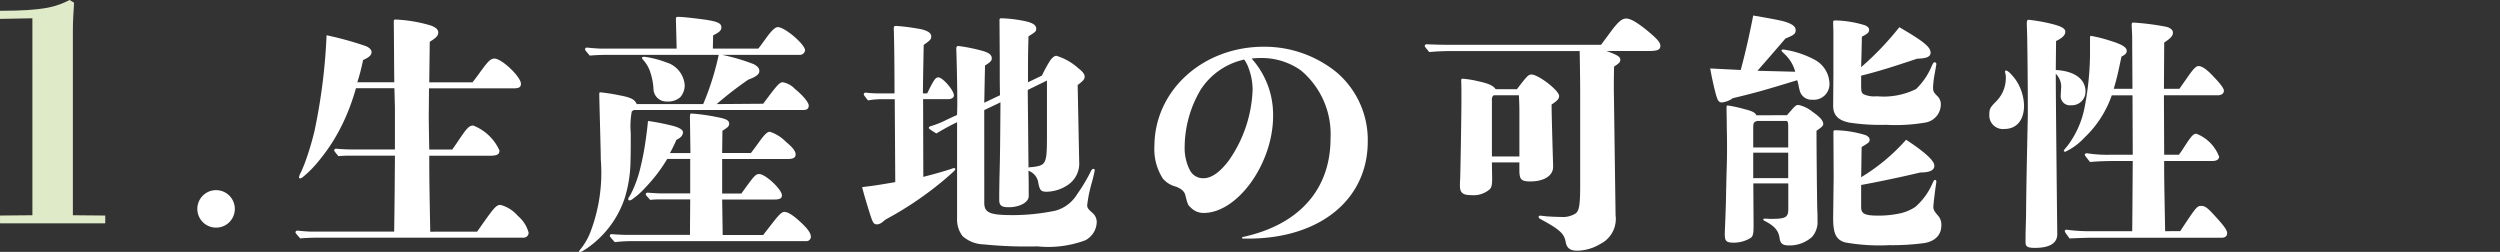 <svg xmlns="http://www.w3.org/2000/svg" width="165.793" height="16.703" viewBox="0 0 165.793 16.703"><rect x="0" y="0" width="165.793" height="16.703" fill="#333333" stroke="none"/><defs><style>.a{fill:#dfeac8;}.b{fill:#fff;}</style></defs><g transform="translate(-2.286)"><path class="a" d="M632.547,924.231l-2.148.039v-.536c2.963,0,3.758-.278,4.613-.716l.3.179c-.04.616-.08,1.232-.08,1.828v12.267l2.148.02v.517H630.4v-.517l2.148-.02Z" transform="translate(-628.113 -923.018)"/><path class="b" d="M649.6,942.809a1.243,1.243,0,1,1,1.243-1.243A1.241,1.241,0,0,1,649.6,942.809Z" transform="translate(-632.984 -927.713)"/><path class="b" d="M669.336,938.863c1.144-1.64,1.26-1.773,1.558-1.773a2.3,2.3,0,0,1,1.143.729,2.183,2.183,0,0,1,.713,1.11.327.327,0,0,1-.348.332H658.782c-.381,0-.8.016-1.176.05-.3-.332-.315-.364-.315-.4a.118.118,0,0,1,.133-.116c.314.033.745.066.944.066h5.467c.033-2.569.033-2.6.05-5.036h-3.016a5.554,5.554,0,0,0-.729.032c-.264-.314-.282-.348-.282-.381a.118.118,0,0,1,.133-.115c.315.033.745.049.944.049h2.949v-2.784l-.034-1.275H661.3c-.116.414-.232.762-.364,1.126a13.186,13.186,0,0,1-1.176,2.419,12.9,12.9,0,0,1-.912,1.259,7.479,7.479,0,0,1-1.077,1.094c-.1.066-.132.082-.182.082a.075.075,0,0,1-.066-.082,1.135,1.135,0,0,1,.133-.332,10.826,10.826,0,0,0,.414-1.061c.166-.48.364-1.176.481-1.673a38.135,38.135,0,0,0,.8-6.345,21.944,21.944,0,0,1,2.584.712c.216.083.4.232.4.4,0,.215-.182.364-.563.53a13.187,13.187,0,0,1-.382,1.475h2.452c-.017-1.342-.017-2.668-.033-4.01,0-.133.016-.149.132-.149a9.566,9.566,0,0,1,2.336.4c.315.116.48.265.48.447,0,.216-.116.349-.563.63l-.034,2.685h2.867c.149-.183.149-.183.646-.862.415-.563.58-.712.813-.712.48,0,1.756,1.209,1.756,1.673,0,.216-.133.3-.447.3h-5.65l-.017,1.805c0,.464.017,1.326.033,2.254h1.525c.116-.166.2-.282.38-.547.564-.845.729-1.044,1.011-1.044a3.161,3.161,0,0,1,1.74,1.656c0,.265-.166.349-.679.349h-3.977c0,1.573.017,2.4.066,5.036Z" transform="translate(-635.408 -923.5)"/><path class="b" d="M695.306,930.312c.927-1.242,1.076-1.425,1.308-1.425a1.449,1.449,0,0,1,.8.447c.464.364.912.877.912,1.093s-.116.3-.364.3H686.74a.571.571,0,0,0-.149.1,5.415,5.415,0,0,0-.067,1.442c0,.778,0,1.392-.017,1.872a8.633,8.633,0,0,1-.38,2.419,6.573,6.573,0,0,1-2.452,3.3c-.117.083-.282.182-.364.232a.374.374,0,0,1-.149.049c-.033,0-.066,0-.066-.032a.245.245,0,0,1,.083-.133,4.3,4.3,0,0,0,.679-1.176,11.035,11.035,0,0,0,.679-4.789c0-.563-.083-3.313-.1-4.241v-.115c0-.082.016-.1.082-.1a13.434,13.434,0,0,1,1.342.215c.679.133.912.249,1.06.563h4.407a17.809,17.809,0,0,0,1.028-3.263h-7.39c-.38,0-.778.016-1.16.049-.3-.348-.314-.381-.314-.414a.118.118,0,0,1,.132-.117c.315.034.746.067.944.067h5l-.05-1.956c0-.115.034-.149.133-.149.314,0,1.027.083,1.656.165.961.133,1.226.248,1.226.531,0,.2-.116.315-.547.53l-.017.878h3.016c.182-.233.182-.233.563-.762.331-.448.563-.662.729-.662.464,0,1.807,1.143,1.807,1.541a.35.35,0,0,1-.364.3h-5.137a12.82,12.82,0,0,1,2.088.613c.282.149.381.281.381.464,0,.232-.281.4-.729.563a23.1,23.1,0,0,0-2.1,1.624Zm.662,7.853c.364-.464.563-.679.745-.679.216,0,.547.182,1.111.712.463.431.646.713.646.944a.3.3,0,0,1-.331.282H686.657a9.472,9.472,0,0,0-1.193.066c-.315-.348-.331-.381-.331-.416a.118.118,0,0,1,.132-.115c.364.033.829.05,1.06.05h4.125l.017-2.353H688.53a5.189,5.189,0,0,0-.713.033c-.281-.3-.3-.332-.3-.364a.118.118,0,0,1,.133-.116c.43.034.762.05.961.05h1.855v-2.287h-1.524a10.267,10.267,0,0,1-1.441,1.889,5.087,5.087,0,0,1-.845.762.4.4,0,0,1-.216.1.078.078,0,0,1-.082-.083.186.186,0,0,1,.05-.133,4.064,4.064,0,0,0,.248-.464,8.031,8.031,0,0,0,.464-1.309,18.958,18.958,0,0,0,.431-2.286c.049-.348.082-.63.116-.994a15.18,15.18,0,0,1,1.739.348c.381.116.58.249.58.4,0,.165-.1.348-.431.5-.1.232-.282.613-.431.879h1.358c-.017-1.178-.017-1.36-.033-2.32,0-.265.017-.3.1-.3a12.7,12.7,0,0,1,1.673.232c.63.116.828.216.828.447,0,.166-.1.248-.447.464l-.018,1.475h1.906c.182-.232.315-.415.713-.962.249-.315.4-.447.547-.447a2.632,2.632,0,0,1,1.06.663c.48.4.646.629.646.845,0,.2-.149.3-.531.3h-4.341v2.287h1.276c.2-.282.348-.48.48-.662.382-.514.5-.63.7-.63.415,0,1.508,1.027,1.508,1.408,0,.2-.133.282-.5.282h-3.463l.034,2.353h2.685Zm-6.164-8.284a1.219,1.219,0,0,1-.878.282.853.853,0,0,1-.895-.862,4.316,4.316,0,0,0-.232-1.143,2.234,2.234,0,0,0-.415-.712c-.1-.117-.116-.133-.116-.166,0-.066.066-.082.166-.082a6.419,6.419,0,0,1,1.425.364,1.71,1.71,0,0,1,1.242,1.508A1.2,1.2,0,0,1,689.805,929.881Z" transform="translate(-642.408 -923.432)"/><path class="b" d="M712.913,935.2c.829-.215,1.358-.364,1.906-.547a.286.286,0,0,1,.133-.033c.05,0,.082.017.082.05,0,.082-.033.115-.662.662a22.459,22.459,0,0,1-3.91,2.668.639.639,0,0,0-.117.083c-.248.215-.365.265-.514.265-.216,0-.281-.116-.514-.878-.215-.679-.364-1.21-.464-1.59.928-.116.928-.116,2.2-.332l-.034-5.5h-.762a5.206,5.206,0,0,0-1.011.082c-.264-.332-.281-.364-.281-.4a.118.118,0,0,1,.133-.117,7.134,7.134,0,0,0,.762.05h1.144c0-1.407-.017-3.5-.05-4.274,0-.165.017-.2.166-.2a14.3,14.3,0,0,1,1.64.216c.48.116.679.265.679.48,0,.182-.05.249-.5.563-.017.961-.05,2.551-.05,3.214h.282c.447-.911.546-1.06.745-1.06.281,0,1.028.862,1.028,1.193,0,.149-.149.249-.382.249H712.9Zm4.043,1.707c0,.68.364.829,1.921.829a13.878,13.878,0,0,0,2.817-.3,2.437,2.437,0,0,0,1.425-1.094,11.34,11.34,0,0,0,.928-1.557c.05-.082.083-.115.149-.115a.078.078,0,0,1,.083.082c0,.082-.116.547-.166.746a9.129,9.129,0,0,0-.331,1.573c0,.2.066.266.4.563a.8.8,0,0,1,.232.581,1.412,1.412,0,0,1-.762,1.193,7.071,7.071,0,0,1-3.181.4,28.124,28.124,0,0,1-3.562-.132,2.191,2.191,0,0,1-1.392-.547,1.8,1.8,0,0,1-.364-1.16v-6.395c-.546.265-.928.48-1.375.746-.464-.282-.5-.332-.5-.365,0-.049.033-.082.116-.116a6.182,6.182,0,0,0,1.143-.464l.613-.282c.017-.38.017-.7.017-.893,0-.8-.033-2.585-.066-3.48,0-.149.034-.2.149-.2a11.538,11.538,0,0,1,1.557.315c.431.115.646.265.646.5,0,.165-.082.248-.447.48-.017.745-.017.745-.05,2.469l1.044-.5c-.017-.714-.017-.714-.017-2.4l-.017-2.569c0-.116.034-.132.149-.132a8.689,8.689,0,0,1,1.724.231c.4.117.563.249.563.464,0,.166-.049.216-.513.5-.034,1.259-.034,1.425-.034,3.049l.928-.447a8.649,8.649,0,0,1,.53-.978c.149-.215.3-.331.431-.331A3.873,3.873,0,0,1,723.2,928c.3.232.414.4.414.547,0,.182-.1.281-.464.563l.1,5.07a1.708,1.708,0,0,1-.73,1.541,2.6,2.6,0,0,1-1.425.464c-.364,0-.447-.082-.547-.53a1,1,0,0,0-.662-.861c.017.5.017.861.017,1.69,0,.4-.6.729-1.326.729-.48,0-.629-.117-.629-.5,0-.281,0-.563.016-1.457.034-1.16.05-2.336.066-5l-1.076.514Zm2.883-7.472.05,5.137c.149-.018.2-.018.348-.034.828-.116.877-.249.877-2.1v-3.628Z" transform="translate(-649.396 -923.47)"/><path class="b" d="M741.27,939.9c3.761-.8,5.864-3.148,5.864-6.545a5.51,5.51,0,0,0-1.954-4.506,4.468,4.468,0,0,0-2.651-.829,4.885,4.885,0,0,0-.629.034,5.571,5.571,0,0,1,1.425,3.811c0,3.148-2.353,6.429-4.606,6.429a1.178,1.178,0,0,1-.862-.365c-.182-.165-.2-.215-.348-.8-.066-.265-.248-.431-.63-.58a1.67,1.67,0,0,1-.861-.53,3.577,3.577,0,0,1-.564-2.137c0-3.7,3.2-6.611,7.257-6.611a7.582,7.582,0,0,1,4.838,1.707,5.886,5.886,0,0,1,2.054,4.573c0,3.86-3.181,6.445-7.936,6.445h-.381Zm.132-11.78h-.016c-.034.017-.116.033-.232.066a4.6,4.6,0,0,0-2.634,1.938,7.53,7.53,0,0,0-1.06,3.811,3.187,3.187,0,0,0,.364,1.557.984.984,0,0,0,.878.5c.53,0,1.078-.38,1.674-1.159a8.684,8.684,0,0,0,1.591-4.722,4.163,4.163,0,0,0-.266-1.425,2.2,2.2,0,0,0-.281-.547Z" transform="translate(-656.611 -924.172)"/><path class="b" d="M771.751,926.444c.133-.182.133-.182.6-.811.514-.7.778-.928,1.06-.928.3,0,.712.248,1.376.778.662.547.894.8.894,1.028,0,.264-.182.347-.8.347h-2.767c.762.282.912.382.912.6,0,.133-.1.232-.414.431-.017.779-.017,1.093-.017,1.475l.116,8.383a1.854,1.854,0,0,1-1.011,1.906,3.055,3.055,0,0,1-1.524.447c-.48,0-.7-.165-.778-.6-.1-.531-.381-.8-1.656-1.491-.117-.066-.133-.1-.133-.149s.033-.083.1-.083.265.033.5.05.6.034.862.034a1.6,1.6,0,0,0,.993-.232c.232-.182.3-.563.3-1.839v-5.914c0-.663,0-1.06-.033-3.016h-8.433c-.514,0-1.028.018-1.541.067-.282-.332-.3-.364-.3-.4a.117.117,0,0,1,.132-.116c.4.017.895.033,1.143.033Zm-5.584,2.949c.646-.845.762-.977.962-.977.464,0,1.839,1.06,1.839,1.425,0,.183-.133.332-.5.563,0,.448.033,1.789.1,3.993v.149c0,.58-.6.961-1.507.961-.614,0-.729-.133-.729-.763v-.5h-1.823l.017,1.06c0,.414-.034.58-.149.712a1.623,1.623,0,0,1-1.226.4c-.563,0-.762-.149-.762-.63,0-.066,0-.232.017-.464.017-.463.082-4.076.082-5.286,0-.48,0-1.076-.016-1.243a.092.092,0,0,1,.082-.1,6.627,6.627,0,0,1,1.027.165c.762.165,1.011.3,1.177.53Zm.166,1.657c0-.332,0-.646-.033-1.259h-1.608c-.1,0-.149.065-.182.214v3.845h1.823Z" transform="translate(-663.285 -923.475)"/><path class="b" d="M791.674,928.16a2.461,2.461,0,0,0-.729-1.194c-.15-.149-.182-.182-.182-.215s.049-.066.116-.066a6.192,6.192,0,0,1,2.021.646,1.846,1.846,0,0,1,1.044,1.591,1.036,1.036,0,0,1-1.127,1.093.807.807,0,0,1-.828-.547,4.211,4.211,0,0,1-.1-.431,2.679,2.679,0,0,0-.083-.316c-2.121.646-2.683.813-4.274,1.194a1.525,1.525,0,0,1-.713.281c-.216,0-.281-.115-.4-.513-.132-.481-.3-1.243-.381-1.74l2.022.1c.381-1.409.63-2.6.828-3.612.944.166,1.64.281,2.071.4.6.182.745.364.745.579,0,.232-.133.332-.679.547-.6.7-1.358,1.575-1.855,2.138Zm-.547,2.883c.082-.1.116-.133.248-.282.282-.332.364-.4.514-.4a2.218,2.218,0,0,1,.944.464c.48.332.7.58.7.8,0,.117-.066.183-.447.448,0,1.358.033,4.439.05,5.185.017.315.017.6.017.763a1.5,1.5,0,0,1-.364,1.093,2.218,2.218,0,0,1-1.524.564c-.4,0-.58-.1-.63-.5-.066-.48-.348-.8-.96-1.11-.066-.034-.117-.066-.117-.1,0-.05.017-.067.1-.067.116,0,.264.017.381.017,1.01,0,1.176-.1,1.176-.663v-1.689h-2.32l.017,2.75c0,.531-.017.763-.216.878a2.135,2.135,0,0,1-1.093.3c-.5,0-.6-.1-.6-.564,0-.2.033-.778.066-1.839.017-.464.017-.928.033-1.392.018-1.044.05-1.508.05-2.336,0-.415,0-.878-.016-1.524,0-.431-.016-.912-.016-1.342,0-.05.016-.1.082-.1a8.721,8.721,0,0,1,1.127.248c.48.116.712.232.762.4Zm.082.828c0-.232,0-.415-.1-.448h-1.971a.771.771,0,0,0-.116.05c-.082.05-.133.066-.133.448v1.259h2.32Zm-2.32,1.656v1.69h2.32v-1.69Zm7.157,3.612c0,.447.248.563,1.16.563a6.693,6.693,0,0,0,1.491-.166,2.969,2.969,0,0,0,.944-.414,4.363,4.363,0,0,0,1.127-1.541c.083-.182.116-.248.183-.248.049,0,.082.05.082.115a1.939,1.939,0,0,1-.033.249c-.066.447-.149,1.159-.165,1.392-.017.265.149.414.38.7a.919.919,0,0,1,.149.579c0,.563-.365,1.044-1.176,1.16a15.8,15.8,0,0,1-2.27.132,12.934,12.934,0,0,1-2.933-.182c-.646-.182-.812-.662-.794-1.756l.032-2.585-.016-2.982c0-.082.033-.116.116-.116a7.164,7.164,0,0,1,2.038.331c.165.084.248.182.248.3,0,.149-.049.2-.53.48-.016.8-.016,1.425-.034,2.005a12.8,12.8,0,0,0,2.983-2.486c1.259.829,1.873,1.392,1.873,1.723,0,.3-.3.448-.928.448-1.094.265-2.817.629-3.927.829Zm0-8.086c0,.4.018.5.166.6a1.693,1.693,0,0,0,.878.132,4.834,4.834,0,0,0,2.6-.479,4.532,4.532,0,0,0,1.044-1.541c.1-.2.116-.232.182-.232a.113.113,0,0,1,.116.116c0,.034,0,.034-.1.6a6.354,6.354,0,0,0-.116.928c0,.281.017.331.332.646a.745.745,0,0,1,.182.514,1.225,1.225,0,0,1-1.027,1.193,11.8,11.8,0,0,1-2.618.149,13.56,13.56,0,0,1-2.435-.149c-.729-.149-1.06-.5-1.06-1.11l.016-2.1v-2.717c0-.248-.016-.5-.016-.746,0-.066.032-.1.116-.1a7.038,7.038,0,0,1,2.021.331c.182.1.248.167.248.3,0,.165-.116.264-.48.447-.017.861-.017.861-.05,2.021a19.743,19.743,0,0,0,2.535-2.65c1.591.928,2.071,1.308,2.071,1.689,0,.265-.249.381-.895.4-1.64.547-2.468.812-3.711,1.126Z" transform="translate(-670.334 -923.402)"/><path class="b" d="M812.43,932.059a.9.9,0,0,1-.994-.961c0-.348.05-.464.414-.829a2.19,2.19,0,0,0,.679-1.557,1.09,1.09,0,0,0-.033-.348.368.368,0,0,1-.017-.116.061.061,0,0,1,.066-.066c.116,0,.38.265.629.6a3.182,3.182,0,0,1,.564,1.723C813.739,931.479,813.242,932.059,812.43,932.059Zm3.413-3.91c1.243.066,1.971.6,1.971,1.425a.9.9,0,0,1-.961.911.605.605,0,0,1-.68-.679c0-.133.017-.249.017-.381a1.2,1.2,0,0,0-.348-1.028q0,1.69.1,10.637c0,.6-.5.911-1.491.911-.464,0-.613-.082-.613-.364v-.314c0-.282.017-.779.033-1.442.017-1.591.017-1.971.117-6.661v-.612c0-1.74-.033-4.474-.05-4.921-.016-.415-.016-.531-.016-.58,0-.182.034-.232.132-.232a11.369,11.369,0,0,1,1.691.316c.53.149.729.281.729.48,0,.215-.182.4-.613.614Zm8.251,10.686c1.076-1.624,1.11-1.673,1.408-1.673.233,0,.4.116.928.7.563.613.779.911.779,1.109,0,.182-.133.3-.348.3h-8.467c-.43,0-.961.016-1.64.049-.3-.414-.314-.447-.314-.481,0-.066.049-.1.116-.1a10.888,10.888,0,0,0,1.474.1h2.883c0-.265.017-1.807.033-4.656h-1.192c-.547,0-1.093.017-1.64.067-.331-.414-.348-.447-.348-.481,0-.05.05-.1.149-.1a8.328,8.328,0,0,0,1.475.1h1.557l-.016-3.942h-1.375a7.044,7.044,0,0,1-1.823,2.816,4.118,4.118,0,0,1-1.259.928c-.05,0-.1-.034-.1-.066s0-.033.248-.332a6.139,6.139,0,0,0,1.11-2.435,19.273,19.273,0,0,0,.381-4.043v-.613c0-.149.017-.2.049-.2a9.641,9.641,0,0,1,1.309.332c.762.232,1.077.431,1.077.663,0,.149-.083.248-.348.38-.249,1.176-.315,1.475-.514,2.137h1.242l-.017-2.949c0-.564,0-.662-.033-1.16v-.133c0-.116.017-.149.116-.149a17.131,17.131,0,0,1,2.187.282c.265.067.431.216.431.382,0,.214-.133.364-.579.662l-.017,3.065h1.027c.381-.547.431-.614.613-.878.316-.447.5-.63.646-.63.232,0,.563.215,1.044.745q.646.671.646.894c0,.182-.165.3-.4.3h-3.578l.017,3.942h.976c.149-.2.149-.2.547-.812.315-.463.431-.58.613-.58a2.632,2.632,0,0,1,1.508,1.524c0,.167-.166.282-.415.282h-3.23c0,1.111,0,1.111.065,4.656Z" transform="translate(-677.223 -923.506)"/></g></svg>